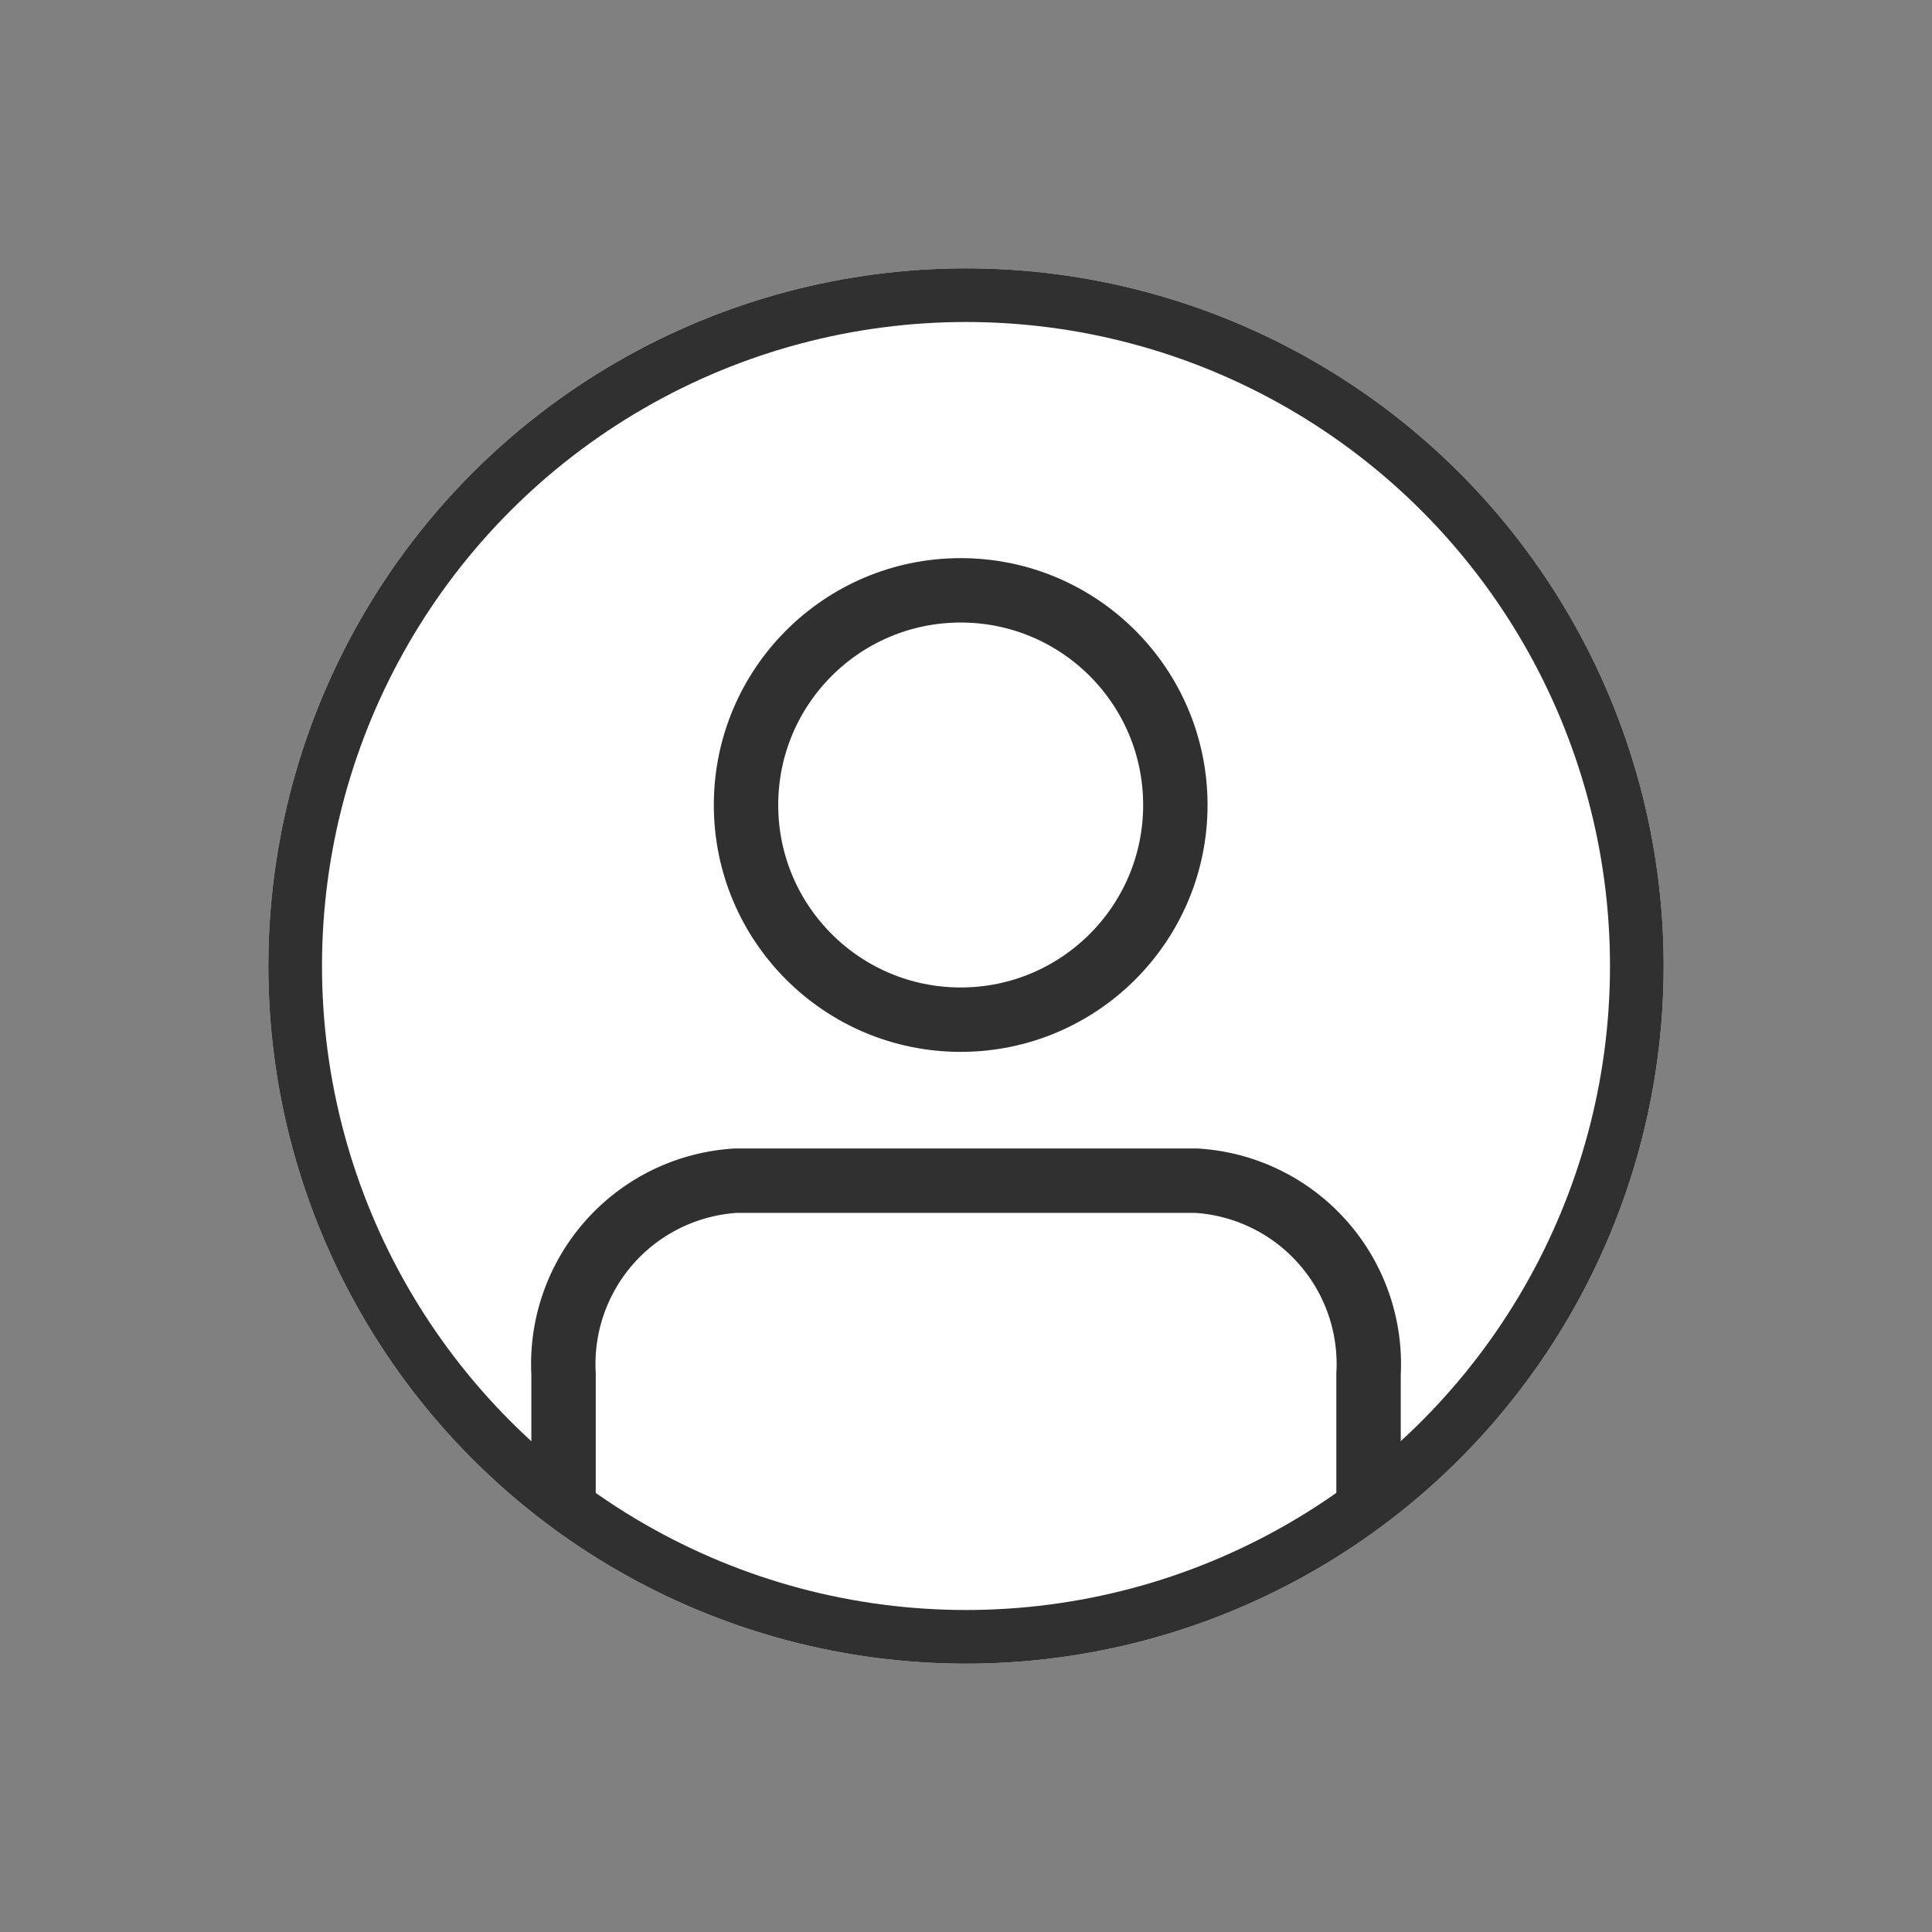 <svg xmlns="http://www.w3.org/2000/svg" width="36" height="36" viewBox="0 0 36 36"><rect x="0" y="0" width="36" height="36" fill="#808080" stroke="none"/><defs><style>.a,.b{fill:#fff;}.a{opacity:0;}.b,.c{stroke:#303030;}.c,.e{fill:none;}.c{stroke-width:1.2px;}.d{stroke:none;}</style></defs><g transform="translate(-935 -993)"><rect class="a" width="36" height="36" transform="translate(935 993)"/><g transform="translate(940 998)"><g class="b"><circle class="d" cx="13" cy="13" r="13"/><circle class="e" cx="13" cy="13" r="12.5"/></g><g transform="translate(5.501 6)"><g transform="translate(3.25)"><circle class="c" cx="4" cy="4" r="4" transform="translate(0.15)"/></g><path class="c" d="M39,162v-2.4a3.423,3.423,0,0,1,3.214-3.6h8.571A3.423,3.423,0,0,1,54,159.6V162" transform="translate(-39 -145)"/></g></g></g></svg>